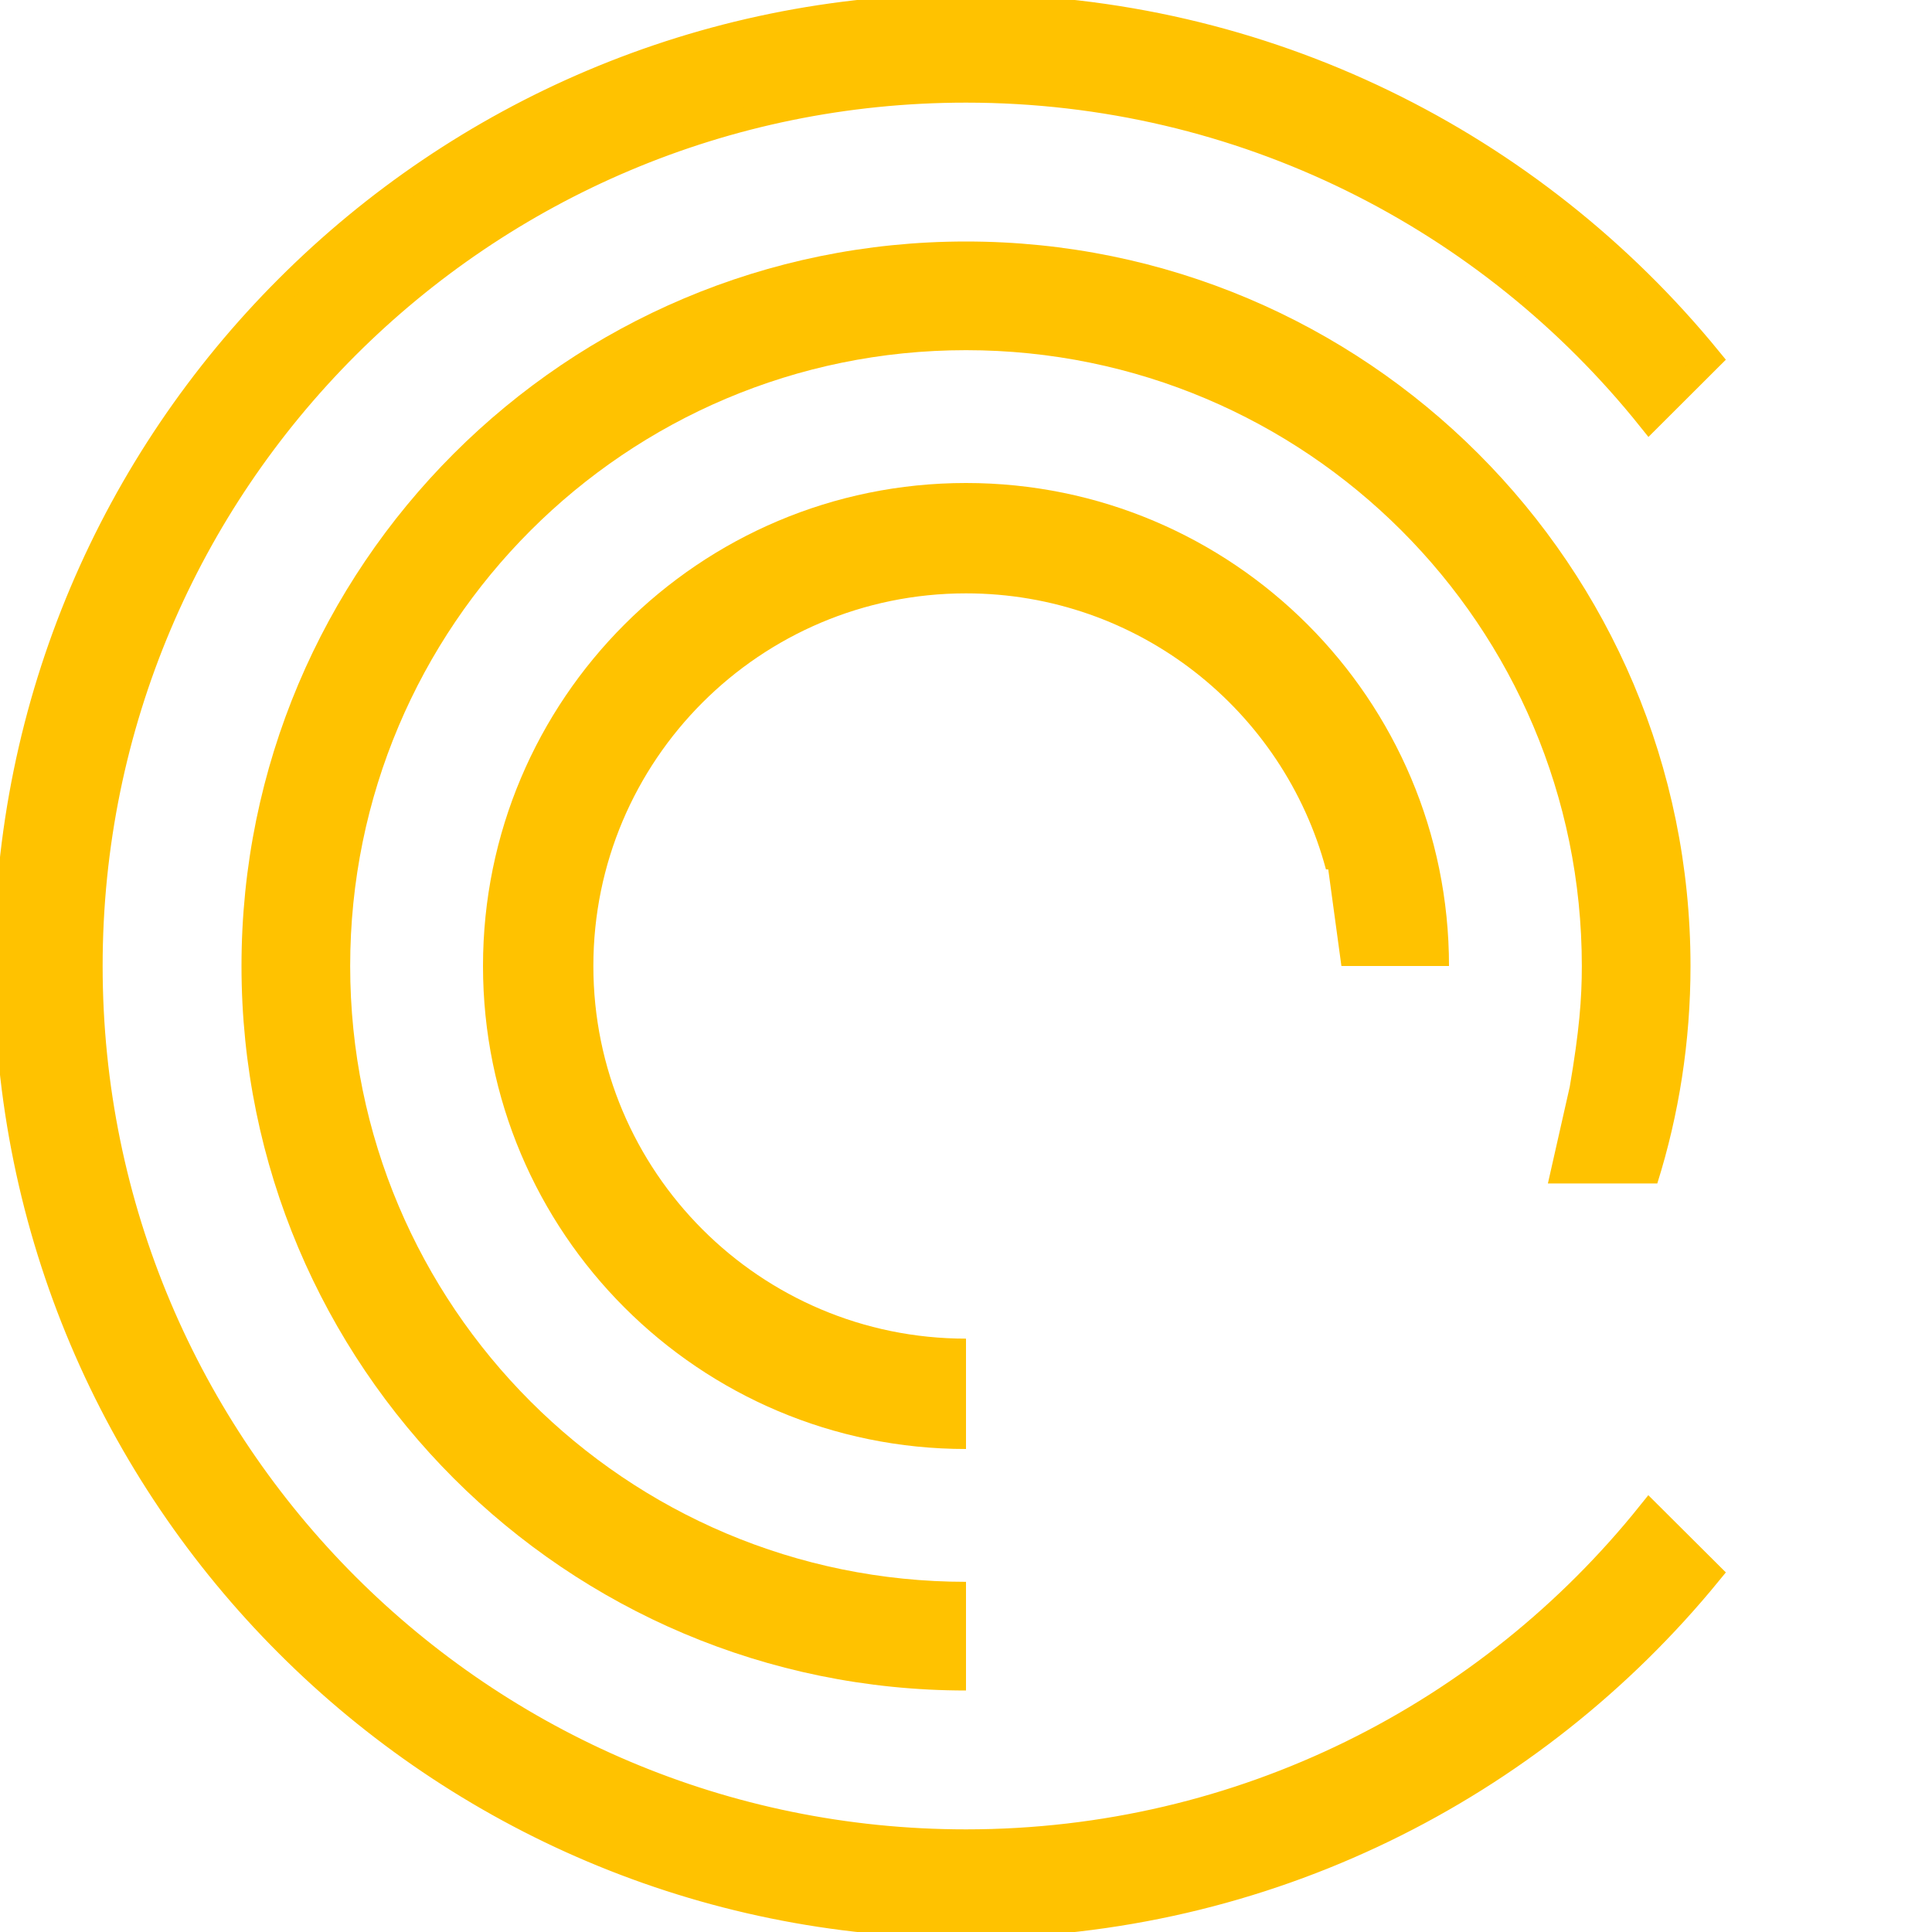 <svg
	width="16px"
	height="16px"
	viewBox="0 0 16 16"
	version="1.1"
	xmlns="http://www.w3.org/2000/svg"
	xmlns:xlink="http://www.w3.org/1999/xlink"
	style="width: 600px; height: 600px"
>
	<g id="animation" transform="translate(-0, 0)" fill="#ffc200" fill-rule="nonzero">
		<path
			d="M12.819,9.801 L13,9 L13,9 C13.079,8.538 13.1,8.272 13.1,8 C13.1,5.183 10.817,2.9 8,2.9 C5.183,2.9 2.9,5.183 2.9,8 C2.9,10.817 5.183,13.1 8,13.1 L8,14 C4.686,14 2,11.314 2,8 C2,4.686 4.686,2 8,2 C11.314,2 14,4.686 14,8 C14,8.627 13.904,9.232 13.725,9.801 L12.819,9.801 Z"
			id="middle-cirkul"
		>
			<animateTransform attributeName="transform" begin="0s" dur="3s" type="rotate" from="-100 8 8" to="360 8 8" repeatCount="1" />
			<animate
				attributeName="d"
				begin="3s"
				dur="1s"
				fill="freeze"
				values="
					M12.819,9.801 L13,9 L13,9 C13.079,8.538 13.1,8.272 13.1,8 C13.1,5.183 10.817,2.9 8,2.9 C5.183,2.9 2.9,5.183 2.9,8 C2.9,10.817 5.183,13.1 8,13.1 L8,14 C4.686,14 2,11.314 2,8 C2,4.686 4.686,2 8,2 C11.314,2 14,4.686 14,8 C14,8.627 13.904,9.232 13.725,9.801 L12.819,9.801 Z;

					M7,9.8 L7,9 L13,9 C13.079,8.538 13.1,8.272 13.1,8 C13.1,5.183 10.817,2.9 8,2.9 C5.183,2.9 2.9,5.183 2.9,8 C2.9,10.817 5.183,13.1 8,13.1 L8,14 C4.686,14 2,11.314 2,8 C2,4.686 4.686,2 8,2 C11.314,2 14,4.686 14,8 C14,8.627 13.904,9.232 13.725,9.801 L12.819,9.801 Z"
			/>
		</path>
		<path
			d="M11.109,8 L11,7.2 L10.981,7.2 C10.629,5.884 9.428,4.914 8,4.914 C6.296,4.914 4.914,6.296 4.914,8 C4.914,9.704 6.296,11.086 8,11.086 L8,12 C5.791,12 4,10.209 4,8 C4,5.791 5.791,4 8,4 C10.209,4 12,5.791 12,8 L11.109,8 Z"
			id="center-cirkul"
		>
			<animateTransform attributeName="transform" begin="0s" dur="3s" type="rotate" from="-80 8 8" to="720 8 8" fill="freeze" />
			<animate
				attributeName="d"
				begin="3s"
				dur="1s"
				fill="freeze"
				values="M11.109,8 L11,7.2 L10.981,7.2 C10.629,5.884 9.428,4.914 8,4.914 C6.296,4.914 4.914,6.296 4.914,8 C4.914,9.704 6.296,11.086 8,11.086 L8,12 C5.791,12 4,10.209 4,8 C4,5.791 5.791,4 8,4 C10.209,4 12,5.791 12,8 L11.109,8 Z;
					M7,8 L7,7.2 L10.981,7.2 C10.629,5.884 9.428,4.914 8,4.914 C6.296,4.914 4.914,6.296 4.914,8 C4.914,9.704 6.296,11.086 8,11.086 L8,12 C5.791,12 4,10.209 4,8 C4,5.791 5.791,4 8,4 C10.209,4 12,5.791 12,8 L7,8 Z;"
			/>
		</path>

		<path
			d="M8,0.05 C10.483,0.05 12.701,1.189 14.158,2.972 L13.66,3.469 C12.332,1.811 10.29,0.75 8,0.75 C5.998,0.75 4.185,1.561 2.873,2.873 C1.561,4.185 0.75,5.998 0.75,8 C0.75,10.002 1.561,11.815 2.873,13.127 C4.185,14.439 5.998,15.25 8,15.25 C10.289,15.25 12.331,14.189 13.659,12.532 L14.158,13.029 C12.7,14.812 10.483,15.95 8,15.95 C5.805,15.95 3.817,15.06 2.379,13.621 C0.94,12.183 0.05,10.195 0.05,8 C0.05,5.805 0.94,3.817 2.379,2.379 C3.817,0.94 5.805,0.05 8,0.05 Z"
			id="outside"
			stroke-width=".2"
			stroke="#ffc200"
		>
			<animateTransform attributeName="transform" begin="0s" dur="3s" type="rotate" from="-50 8 8" to="360 8 8" repeatCount="1" />
		</path>
	</g>
</svg>
